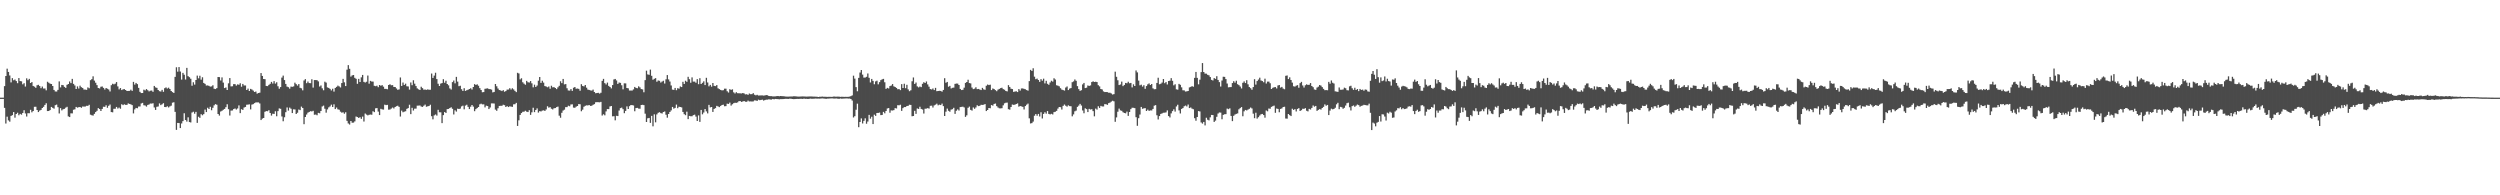 <?xml version="1.0" encoding="UTF-8"?>
<svg xmlns="http://www.w3.org/2000/svg" width="1920" height="150">
  <path d="M0 74.992h1v1.000H0zM1 74.993h1v1.000H1zM2 74.993h1v1.000H2zM3 66.151h1v16.710H3zM4 58.373h1v36.474H4zM5 52.725h1v36.890H5zM6 55.240h1v37.216H6zM7 57.968h1v35.459H7zM8 63.293h1v25.755H8zM9 60.026h1v28.418H9zM10 61.649h1v24.402H10zM11 61.066h1v29.305H11zM12 62.274h1v25.287H12zM13 63.875h1v22.701H13zM14 59.970h1v28.559H14zM15 62.278h1v25.184H15zM16 62.481h1v25.598H16zM17 64.742h1v22.065H17zM18 63.919h1v20.740H18zM19 66.463h1v20.656H19zM20 60.145h1v29.379H20zM21 61.604h1v25.308H21zM22 60.551h1v26.450H22zM23 63.745h1v20.563H23zM24 63.031h1v23.224H24zM25 65.987h1v19.286H25zM26 66.554h1v15.479H26zM27 67.443h1v14.518H27zM28 65.487h1v19.010H28zM29 65.132h1v20.912H29zM30 66.074h1v18.870H30zM31 67.752h1v16.694H31zM32 66.442h1v16.482H32zM33 67.982h1v14.023H33zM34 67.936h1v12.671H34zM35 69.387h1v9.916H35zM36 62.750h1v22.565H36zM37 63.547h1v21.711H37zM38 64.257h1v20.267H38zM39 64.498h1v17.639H39zM40 66.053h1v16.793H40zM41 69.068h1v14.377H41zM42 70.269h1v10.507H42zM43 70.318h1v10.014H43zM44 69.033h1v13.279H44zM45 62.511h1v24.617H45zM46 67.117h1v15.928H46zM47 65.230h1v19.577H47zM48 65.423h1v18.471H48zM49 66.737h1v16.878H49zM50 67.464h1v15.222H50zM51 65.139h1v16.877H51zM52 64.499h1v24.880H52zM53 62.545h1v27.345H53zM54 63.852h1v23.199H54zM55 60.568h1v26.534H55zM56 64.409h1v19.844H56zM57 65.615h1v18.340H57zM58 68.337h1v13.800H58zM59 66.338h1v16.373H59zM60 67.991h1v14.324H60zM61 65.781h1v16.400H61zM62 66.946h1v15.843H62zM63 67.532h1v14.305H63zM64 68.754h1v13.110H64zM65 68.817h1v12.980H65zM66 69.023h1v12.215H66zM67 67.111h1v14.176H67zM68 67.805h1v12.692H68zM69 61.613h1v26.457H69zM70 60.850h1v27.688H70zM71 58.635h1v30.166H71zM72 61.894h1v25.545H72zM73 63.527h1v22.520H73zM74 65.364h1v19.731H74zM75 67.565h1v15.496H75zM76 67.956h1v15.789H76zM77 66.594h1v18.636H77zM78 66.407h1v17.250H78zM79 67.480h1v14.505H79zM80 68.764h1v13.300H80zM81 67.568h1v13.299H81zM82 68.124h1v14.647H82zM83 68.709h1v12.552H83zM84 70.222h1v10.038H84zM85 65.458h1v20.597H85zM86 64.331h1v21.961H86zM87 64.758h1v18.817H87zM88 64.256h1v19.272H88zM89 63.016h1v19.091H89zM90 66.354h1v16.989H90zM91 68.650h1v14.013H91zM92 67.656h1v15.846H92zM93 69.155h1v10.913H93zM94 68.588h1v12.167H94zM95 68.468h1v11.655H95zM96 69.098h1v11.449H96zM97 69.866h1v10.680H97zM98 69.862h1v9.572H98zM99 69.774h1v10.040H99zM100 68.885h1v11.227H100zM101 69.770h1v10.969H101zM102 62.849h1v24.227H102zM103 64.990h1v19.029H103zM104 63.681h1v19.225H104zM105 64.623h1v18.547H105zM106 67.494h1v14.322H106zM107 70.522h1v11.222H107zM108 71.492h1v7.945H108zM109 71.441h1v7.575H109zM110 68.865h1v11.991H110zM111 69.426h1v11.631H111zM112 68.418h1v13.459H112zM113 69.296h1v11.270H113zM114 70.192h1v10.025H114zM115 69.645h1v9.856H115zM116 69.536h1v10.030H116zM117 70.506h1v8.785H117zM118 65.976h1v16.567H118zM119 67.133h1v17.314H119zM120 67.489h1v14.526H120zM121 69.135h1v12.633H121zM122 70.051h1v9.382H122zM123 70.319h1v10.432H123zM124 69.004h1v11.057H124zM125 70.478h1v8.796H125zM126 67.724h1v14.471H126zM127 67.132h1v15.130H127zM128 67.971h1v13.662H128zM129 67.338h1v15.195H129zM130 68.369h1v13.360H130zM131 69.879h1v11.264H131zM132 70.759h1v8.066H132zM133 71.356h1v7.177H133zM134 59.024h1v26.881H134zM135 51.660h1v48.058H135zM136 55.020h1v39.396H136zM137 51.482h1v43.009H137zM138 54.924h1v43.449H138zM139 61.156h1v33.676H139zM140 55.938h1v37.087H140zM141 57.410h1v29.562H141zM142 61.096h1v31.067H142zM143 52.105h1v41.260H143zM144 58.518h1v31.595H144zM145 59.286h1v34.475H145zM146 60.477h1v33.552H146zM147 65.846h1v20.578H147zM148 63.172h1v22.660H148zM149 64.983h1v22.389H149zM150 61.453h1v24.475H150zM151 58.053h1v36.331H151zM152 60.149h1v29.511H152zM153 58.179h1v32.320H153zM154 61.177h1v26.547H154zM155 59.326h1v29.209H155zM156 63.690h1v23.980H156zM157 64.393h1v19.764H157zM158 65.691h1v20.366H158zM159 65.568h1v17.152H159zM160 65.947h1v17.769H160zM161 66.507h1v15.493H161zM162 66.378h1v18.298H162zM163 65.483h1v17.325H163zM164 68.161h1v12.720H164zM165 68.403h1v11.569H165zM166 67.696h1v12.757H166zM167 59.133h1v28.403H167zM168 59.221h1v29.568H168zM169 61.794h1v23.889H169zM170 59.442h1v25.677H170zM171 63.447h1v20.847H171zM172 67.637h1v16.006H172zM173 67.156h1v15.187H173zM174 69.143h1v10.924H174zM175 64.022h1v19.851H175zM176 59.970h1v28.782H176zM177 66.341h1v18.597H177zM178 66.231h1v18.603H178zM179 64.637h1v19.127H179zM180 64.593h1v18.689H180zM181 65.732h1v18.388H181zM182 64.820h1v18.485H182zM183 65.059h1v15.903H183zM184 63.971h1v22.920H184zM185 66.623h1v17.227H185zM186 64.466h1v19.981H186zM187 65.622h1v16.953H187zM188 65.653h1v16.487H188zM189 69.115h1v11.333H189zM190 68.061h1v12.281H190zM191 69.881h1v10.263H191zM192 68.272h1v15.726H192zM193 68.786h1v11.553H193zM194 69.580h1v10.400H194zM195 70.649h1v8.572H195zM196 70.322h1v8.321H196zM197 71.919h1v6.725H197zM198 71.433h1v7.187H198zM199 71.194h1v8.276H199zM200 56.110h1v36.120H200zM201 58.316h1v32.787H201zM202 60.671h1v29.935H202zM203 60.815h1v25.032H203zM204 65.995h1v19.312H204zM205 66.174h1v19.286H205zM206 65.194h1v19.459H206zM207 64.363h1v22.439H207zM208 62.882h1v25.895H208zM209 64.173h1v23.195H209zM210 62.332h1v25.181H210zM211 64.200h1v21.228H211zM212 63.197h1v26.084H212zM213 66.236h1v19.132H213zM214 68.137h1v15.126H214zM215 66.843h1v16.703H215zM216 59.606h1v29.855H216zM217 58.069h1v35.056H217zM218 61.487h1v28.580H218zM219 64.464h1v21.714H219zM220 66.503h1v16.045H220zM221 66.966h1v17.971H221zM222 68.076h1v14.549H222zM223 66.487h1v17.014H223zM224 66.670h1v20.153H224zM225 66.363h1v17.608H225zM226 63.478h1v20.587H226zM227 64.649h1v22.902H227zM228 65.732h1v20.852H228zM229 64.566h1v19.572H229zM230 67.437h1v17.138H230zM231 67.862h1v14.000H231zM232 69.381h1v13.564H232zM233 61.794h1v33.583H233zM234 60.798h1v29.037H234zM235 63.899h1v24.040H235zM236 62.636h1v23.867H236zM237 63.814h1v22.156H237zM238 63.915h1v21.468H238zM239 60.901h1v24.693H239zM240 67.300h1v17.798H240zM241 61.466h1v26.662H241zM242 61.475h1v26.496H242zM243 61.574h1v26.941H243zM244 62.536h1v24.147H244zM245 66.467h1v20.507H245zM246 65.613h1v19.633H246zM247 67.834h1v13.956H247zM248 69.309h1v11.808H248zM249 62.740h1v20.788H249zM250 63.443h1v23.067H250zM251 67.147h1v16.885H251zM252 67.516h1v14.961H252zM253 68.257h1v13.479H253zM254 69.484h1v10.895H254zM255 68.125h1v14.072H255zM256 70.344h1v9.768H256zM257 67.528h1v16.241H257zM258 66.732h1v15.852H258zM259 65.739h1v18.241H259zM260 66.371h1v17.882H260zM261 67.185h1v18.556H261zM262 63.804h1v22.700H262zM263 60.554h1v25.718H263zM264 63.232h1v24.099H264zM265 66.124h1v20.105H265zM266 53.513h1v39.287H266zM267 50.045h1v44.800H267zM268 52.830h1v42.831H268zM269 58.819h1v34.129H269zM270 57.920h1v36.324H270zM271 57.575h1v36.601H271zM272 59.745h1v33.495H272zM273 60.496h1v28.993H273zM274 64.365h1v25.555H274zM275 60.548h1v30.050H275zM276 62.963h1v27.047H276zM277 59.384h1v31.883H277zM278 57.532h1v31.995H278zM279 62.892h1v30.430H279zM280 63.381h1v23.828H280zM281 62.755h1v25.263H281zM282 58.034h1v30.601H282zM283 64.243h1v23.904H283zM284 62.084h1v25.892H284zM285 62.607h1v25.518H285zM286 62.676h1v22.751H286zM287 65.882h1v20.235H287zM288 66.184h1v17.014H288zM289 65.798h1v17.186H289zM290 66.986h1v18.744H290zM291 65.265h1v23.124H291zM292 65.838h1v17.742H292zM293 65.379h1v18.630H293zM294 66.545h1v17.652H294zM295 68.227h1v12.163H295zM296 68.251h1v12.476H296zM297 68.579h1v11.951H297zM298 65.260h1v18.972H298zM299 64.722h1v19.392H299zM300 65.476h1v17.919H300zM301 65.403h1v17.177H301zM302 66.787h1v16.496H302zM303 66.812h1v15.362H303zM304 67.928h1v13.647H304zM305 68.948h1v12.269H305zM306 68.659h1v13.412H306zM307 59.510h1v29.994H307zM308 66.014h1v18.919H308zM309 63.376h1v22.851H309zM310 65.219h1v20.531H310zM311 64.266h1v21.184H311zM312 66.277h1v17.348H312zM313 66.385h1v16.597H313zM314 68.816h1v11.599H314zM315 63.339h1v24.293H315zM316 65.439h1v17.330H316zM317 61.655h1v23.254H317zM318 64.248h1v19.195H318zM319 66.104h1v17.324H319zM320 67.910h1v13.229H320zM321 68.620h1v12.458H321zM322 69.105h1v11.908H322zM323 66.603h1v15.233H323zM324 67.666h1v14.457H324zM325 68.851h1v12.333H325zM326 68.766h1v11.546H326zM327 69.037h1v12.924H327zM328 68.666h1v13.001H328zM329 68.927h1v12.461H329zM330 68.931h1v11.529H330zM331 56.485h1v32.767H331zM332 59.870h1v31.775H332zM333 58.073h1v30.566H333zM334 55.884h1v32.017H334zM335 60.747h1v28.034H335zM336 64.295h1v20.047H336zM337 66.030h1v20.204H337zM338 64.208h1v22.062H338zM339 63.788h1v30.786H339zM340 60.837h1v27.584H340zM341 63.554h1v22.535H341zM342 62.024h1v24.711H342zM343 64.501h1v19.325H343zM344 65.553h1v18.123H344zM345 67.889h1v15.080H345zM346 68.764h1v13.592H346zM347 63.065h1v20.502H347zM348 61.850h1v26.059H348zM349 64.014h1v20.715H349zM350 59.039h1v26.646H350zM351 62.662h1v20.805H351zM352 66.211h1v17.520H352zM353 65.837h1v17.587H353zM354 68.510h1v13.181H354zM355 69.829h1v11.344H355zM356 67.732h1v16.250H356zM357 69.847h1v11.255H357zM358 69.291h1v11.169H358zM359 68.921h1v13.165H359zM360 68.352h1v15.434H360zM361 67.777h1v14.174H361zM362 68.736h1v11.913H362zM363 66.810h1v15.066H363zM364 64.610h1v20.803H364zM365 65.213h1v18.616H365zM366 64.788h1v18.215H366zM367 65.846h1v16.331H367zM368 67.688h1v12.460H368zM369 69.124h1v10.499H369zM370 70.869h1v9.306H370zM371 70.713h1v9.410H371zM372 68.208h1v14.298H372zM373 67.973h1v13.166H373zM374 67.848h1v13.590H374zM375 68.422h1v15.328H375zM376 68.432h1v14.125H376zM377 68.798h1v10.590H377zM378 70.958h1v8.465H378zM379 70.580h1v8.928H379zM380 64.532h1v19.640H380zM381 66.227h1v18.845H381zM382 68.018h1v15.131H382zM383 69.147h1v12.189H383zM384 69.435h1v11.806H384zM385 69.931h1v11.314H385zM386 69.223h1v11.225H386zM387 70.427h1v10.374H387zM388 69.945h1v12.216H388zM389 68.833h1v12.670H389zM390 68.752h1v13.471H390zM391 67.745h1v13.898H391zM392 68.745h1v13.116H392zM393 67.792h1v14.295H393zM394 68.653h1v11.472H394zM395 69.763h1v10.240H395zM396 70.733h1v8.271H396zM397 55.903h1v40.793H397zM398 56.398h1v36.040H398zM399 60.985h1v27.303H399zM400 60.127h1v26.697H400zM401 63.178h1v22.675H401zM402 64.234h1v21.530H402zM403 65.062h1v20.005H403zM404 62.111h1v23.625H404zM405 63.177h1v22.890H405zM406 63.371h1v21.255H406zM407 62.272h1v25.947H407zM408 63.991h1v22.276H408zM409 67.077h1v15.652H409zM410 65.008h1v21.094H410zM411 66.744h1v17.735H411zM412 65.683h1v17.581H412zM413 61.932h1v24.543H413zM414 59.118h1v26.207H414zM415 63.653h1v21.942H415zM416 62.026h1v22.894H416zM417 63.423h1v21.302H417zM418 66.091h1v19.117H418zM419 66.459h1v17.590H419zM420 67.031h1v14.593H420zM421 66.408h1v16.275H421zM422 68.166h1v14.136H422zM423 65.819h1v17.690H423zM424 67.073h1v17.002H424zM425 66.899h1v16.227H425zM426 67.608h1v15.378H426zM427 68.461h1v13.827H427zM428 67.092h1v14.758H428zM429 65.882h1v22.953H429zM430 62.421h1v28.008H430zM431 63.848h1v22.797H431zM432 60.641h1v24.225H432zM433 64.812h1v19.401H433zM434 64.559h1v17.712H434zM435 67.775h1v14.526H435zM436 69.470h1v11.718H436zM437 69.557h1v12.054H437zM438 68.416h1v11.825H438zM439 69.790h1v10.339H439zM440 67.361h1v15.264H440zM441 66.815h1v15.998H441zM442 68.171h1v13.736H442zM443 68.006h1v13.393H443zM444 68.249h1v11.673H444zM445 69.659h1v10.428H445zM446 64.688h1v20.763H446zM447 66.016h1v18.212H447zM448 66.352h1v15.621H448zM449 65.279h1v15.995H449zM450 67.323h1v13.566H450zM451 68.833h1v12.177H451zM452 69.084h1v11.538H452zM453 69.426h1v11.939H453zM454 69.597h1v11.620H454zM455 68.834h1v11.628H455zM456 70.639h1v9.313H456zM457 71.635h1v6.923H457zM458 71.417h1v7.017H458zM459 71.262h1v7.240H459zM460 71.869h1v6.700H460zM461 71.237h1v7.009H461zM462 62.091h1v26.648H462zM463 60.549h1v27.208H463zM464 63.863h1v24.705H464zM465 64.888h1v20.673H465zM466 63.426h1v20.328H466zM467 65.947h1v17.882H467zM468 66.818h1v14.955H468zM469 67.868h1v13.517H469zM470 65.332h1v24.031H470zM471 61.025h1v28.206H471zM472 60.611h1v31.799H472zM473 61.809h1v27.130H473zM474 64.458h1v24.661H474zM475 63.362h1v21.548H475zM476 63.633h1v19.425H476zM477 65.509h1v17.144H477zM478 68.582h1v15.297H478zM479 64.016h1v22.933H479zM480 64.049h1v21.131H480zM481 67.576h1v14.147H481zM482 67.831h1v15.873H482zM483 69.508h1v12.036H483zM484 69.539h1v11.133H484zM485 69.505h1v11.223H485zM486 68.657h1v12.348H486zM487 66.741h1v18.707H487zM488 67.525h1v15.469H488zM489 67.806h1v15.033H489zM490 66.325h1v17.099H490zM491 67.099h1v16.399H491zM492 68.402h1v12.222H492zM493 68.647h1v11.850H493zM494 70.861h1v9.902H494zM495 61.538h1v25.756H495zM496 54.249h1v39.434H496zM497 57.131h1v33.765H497zM498 57.423h1v33.140H498zM499 53.456h1v40.887H499zM500 58.198h1v30.788H500zM501 61.220h1v35.789H501zM502 60.517h1v27.281H502zM503 60.001h1v33.944H503zM504 62.748h1v25.126H504zM505 61.799h1v24.809H505zM506 62.030h1v24.125H506zM507 63.363h1v23.520H507zM508 62.611h1v24.593H508zM509 61.994h1v24.019H509zM510 64.134h1v21.480H510zM511 60.948h1v27.175H511zM512 57.633h1v32.717H512zM513 60.962h1v26.611H513zM514 62.630h1v23.329H514zM515 65.638h1v19.172H515zM516 68.830h1v13.300H516zM517 69.025h1v14.426H517zM518 67.538h1v15.327H518zM519 69.295h1v11.037H519zM520 67.746h1v15.362H520zM521 68.111h1v13.840H521zM522 66.389h1v15.802H522zM523 66.855h1v15.634H523zM524 62.799h1v23.172H524zM525 64.480h1v23.207H525zM526 62.020h1v26.445H526zM527 62.831h1v22.924H527zM528 58.967h1v32.520H528zM529 60.845h1v28.190H529zM530 63.533h1v25.769H530zM531 59.454h1v29.848H531zM532 62.686h1v25.737H532zM533 62.678h1v25.400H533zM534 63.543h1v25.992H534zM535 60.795h1v32.137H535zM536 64.682h1v23.966H536zM537 60.048h1v33.522H537zM538 64.529h1v19.877H538zM539 63.573h1v24.255H539zM540 62.482h1v23.945H540zM541 65.332h1v18.439H541zM542 59.730h1v25.843H542zM543 63.340h1v23.744H543zM544 66.288h1v14.270H544zM545 65.165h1v17.318H545zM546 66.567h1v15.618H546zM547 63.755h1v22.216H547zM548 65.956h1v17.725H548zM549 66.175h1v16.894H549zM550 65.319h1v15.993H550zM551 67.838h1v13.927H551zM552 68.464h1v13.809H552zM553 69.075h1v12.267H553zM554 69.418h1v11.213H554zM555 69.283h1v11.103H555zM556 68.106h1v13.484H556zM557 68.119h1v13.404H557zM558 70.070h1v9.528H558zM559 71.053h1v8.753H559zM560 68.483h1v10.326H560zM561 69.007h1v12.072H561zM562 68.618h1v11.461H562zM563 70.888h1v8.357H563zM564 71.765h1v7.124H564zM565 70.832h1v8.149H565zM566 71.557h1v7.103H566zM567 71.627h1v6.079H567zM568 71.681h1v5.931H568zM569 71.768h1v6.509H569zM570 71.437h1v6.501H570zM571 71.767h1v5.803H571zM572 72.482h1v5.642H572zM573 72.330h1v5.872H573zM574 72.849h1v4.416H574zM575 71.857h1v6.073H575zM576 72.351h1v5.501H576zM577 72.284h1v5.678H577zM578 71.517h1v6.380H578zM579 72.762h1v4.362H579zM580 73.203h1v3.968H580zM581 72.821h1v4.709H581zM582 73.379h1v3.174H582zM583 73.327h1v3.611H583zM584 73.272h1v3.495H584zM585 73.241h1v3.292H585zM586 73.420h1v3.818H586zM587 73.259h1v3.599H587zM588 73.008h1v3.522H588zM589 73.188h1v3.332H589zM590 73.731h1v2.522H590zM591 73.850h1v2.569H591zM592 73.805h1v2.698H592zM593 74.021h1v1.985H593zM594 74.020h1v2.269H594zM595 73.981h1v2.000H595zM596 73.805h1v2.272H596zM597 73.717h1v2.407H597zM598 73.916h1v2.394H598zM599 73.737h1v2.408H599zM600 73.826h1v2.301H600zM601 73.894h1v2.213H601zM602 74.006h1v1.956H602zM603 74.146h1v1.723H603zM604 74.167h1v1.772H604zM605 74.203h1v1.770H605zM606 74.132h1v1.630H606zM607 74.093h1v1.730H607zM608 74.074h1v1.936H608zM609 73.954h1v2.166H609zM610 73.934h1v2.160H610zM611 74.017h1v1.943H611zM612 74.131h1v1.823H612zM613 74.210h1v1.788H613zM614 74.130h1v1.746H614zM615 74.098h1v1.803H615zM616 74.047h1v1.936H616zM617 74.090h1v1.638H617zM618 74.144h1v1.787H618zM619 74.175h1v1.689H619zM620 74.128h1v1.928H620zM621 74.070h1v1.826H621zM622 74.099h1v1.637H622zM623 74.083h1v1.792H623zM624 74.165h1v1.651H624zM625 74.176h1v1.578H625zM626 74.242h1v1.443H626zM627 74.317h1v1.472H627zM628 74.483h1v1.239H628zM629 74.317h1v1.468H629zM630 74.304h1v1.388H630zM631 74.158h1v1.436H631zM632 74.307h1v1.368H632zM633 74.303h1v1.483H633zM634 74.363h1v1.549H634zM635 74.377h1v1.360H635zM636 74.348h1v1.387H636zM637 74.342h1v1.278H637zM638 74.387h1v1.192H638zM639 74.357h1v1.227H639zM640 74.100h1v1.612H640zM641 74.233h1v1.425H641zM642 74.257h1v1.374H642zM643 74.189h1v1.653H643zM644 74.224h1v1.631H644zM645 74.403h1v1.242H645zM646 74.280h1v1.565H646zM647 74.361h1v1.371H647zM648 74.373h1v1.318H648zM649 74.328h1v1.306H649zM650 74.369h1v1.198H650zM651 74.353h1v1.398H651zM652 74.188h1v1.510H652zM653 73.837h1v2.198H653zM654 73.259h1v3.943H654zM655 58.107h1v32.108H655zM656 60.360h1v28.903H656zM657 66.897h1v17.385H657zM658 70.110h1v9.506H658zM659 59.785h1v37.903H659zM660 55.682h1v38.037H660zM661 53.737h1v37.200H661zM662 57.289h1v37.512H662zM663 59.585h1v33.220H663zM664 59.543h1v31.359H664zM665 59.008h1v36.022H665zM666 56.419h1v36.898H666zM667 59.727h1v28.501H667zM668 63.321h1v27.818H668zM669 60.625h1v29.002H669zM670 62.089h1v33.175H670zM671 64.734h1v23.306H671zM672 62.489h1v26.501H672zM673 61.963h1v24.796H673zM674 64.774h1v21.962H674zM675 63.087h1v23.328H675zM676 61.543h1v26.857H676zM677 60.902h1v27.352H677zM678 60.554h1v25.375H678zM679 63.184h1v23.868H679zM680 68.268h1v16.979H680zM681 67.505h1v15.780H681zM682 67.932h1v15.042H682zM683 66.074h1v20.529H683zM684 65.699h1v19.093H684zM685 64.588h1v20.324H685zM686 66.285h1v18.317H686zM687 66.801h1v16.257H687zM688 67.530h1v15.761H688zM689 68.571h1v12.210H689zM690 68.426h1v12.470H690zM691 69.201h1v11.260H691zM692 64.616h1v20.549H692zM693 67.570h1v15.489H693zM694 64.289h1v17.939H694zM695 67.720h1v14.483H695zM696 65.104h1v16.303H696zM697 68.680h1v12.576H697zM698 70.055h1v10.359H698zM699 69.349h1v11.257H699zM700 62.394h1v26.878H700zM701 59.513h1v29.593H701zM702 64.452h1v20.624H702zM703 63.401h1v24.038H703zM704 66.345h1v16.953H704zM705 67.144h1v16.533H705zM706 66.472h1v15.520H706zM707 66.900h1v16.784H707zM708 64.380h1v19.751H708zM709 63.124h1v24.092H709zM710 63.758h1v19.738H710zM711 62.572h1v20.821H711zM712 64.806h1v18.233H712zM713 66.541h1v16.858H713zM714 68.379h1v12.852H714zM715 68.688h1v12.443H715zM716 67.940h1v14.661H716zM717 69.165h1v11.791H717zM718 67.461h1v12.908H718zM719 70.033h1v9.592H719zM720 69.895h1v10.986H720zM721 69.719h1v10.673H721zM722 69.830h1v10.877H722zM723 70.388h1v9.155H723zM724 69.064h1v12.440H724zM725 60.053h1v29.045H725zM726 63.537h1v22.203H726zM727 62.936h1v20.459H727zM728 66.596h1v18.496H728zM729 65.929h1v19.893H729zM730 67.963h1v16.229H730zM731 67.454h1v16.428H731zM732 67.270h1v15.530H732zM733 64.393h1v23.056H733zM734 64.132h1v20.903H734zM735 64.208h1v19.831H735zM736 65.289h1v19.607H736zM737 68.293h1v13.957H737zM738 69.185h1v12.902H738zM739 68.985h1v12.941H739zM740 67.331h1v15.210H740zM741 63.718h1v26.012H741zM742 62.962h1v25.615H742zM743 61.233h1v21.561H743zM744 63.791h1v18.090H744zM745 64.055h1v20.346H745zM746 67.231h1v17.700H746zM747 68.455h1v14.090H747zM748 68.098h1v15.474H748zM749 67.032h1v15.478H749zM750 68.444h1v12.405H750zM751 68.322h1v13.213H751zM752 68.772h1v12.476H752zM753 69.177h1v11.308H753zM754 67.503h1v13.071H754zM755 68.615h1v11.833H755zM756 68.965h1v10.958H756zM757 65.858h1v19.427H757zM758 64.933h1v19.548H758zM759 65.354h1v17.565H759zM760 65.011h1v18.120H760zM761 69.147h1v11.523H761zM762 67.930h1v13.217H762zM763 68.410h1v11.421H763zM764 69.242h1v10.269H764zM765 70.027h1v11.461H765zM766 68.836h1v13.744H766zM767 68.228h1v14.949H767zM768 67.708h1v15.567H768zM769 67.381h1v15.700H769zM770 68.439h1v12.454H770zM771 68.930h1v10.407H771zM772 69.875h1v9.006H772zM773 70.169h1v8.651H773zM774 65.397h1v18.468H774zM775 66.742h1v17.459H775zM776 68.135h1v14.035H776zM777 68.379h1v11.885H777zM778 70.565h1v9.950H778zM779 70.311h1v10.064H779zM780 70.081h1v9.767H780zM781 70.696h1v8.734H781zM782 68.425h1v13.519H782zM783 69.598h1v11.792H783zM784 67.925h1v13.771H784zM785 67.872h1v14.177H785zM786 68.253h1v15.833H786zM787 68.552h1v12.902H787zM788 69.178h1v11.204H788zM789 69.642h1v9.912H789zM790 62.319h1v28.578H790zM791 53.654h1v41.188H791zM792 54.498h1v40.090H792zM793 52.408h1v40.957H793zM794 58.878h1v29.985H794zM795 60.822h1v26.799H795zM796 60.362h1v28.540H796zM797 61.443h1v26.057H797zM798 62.856h1v26.598H798zM799 60.773h1v25.463H799zM800 61.965h1v29.002H800zM801 60.423h1v27.056H801zM802 64.072h1v22.149H802zM803 62.065h1v25.249H803zM804 64.374h1v20.924H804zM805 65.140h1v22.370H805zM806 63.312h1v24.550H806zM807 62.016h1v25.405H807zM808 62.667h1v25.231H808zM809 60.133h1v25.983H809zM810 61.106h1v24.705H810zM811 65.502h1v19.665H811zM812 65.809h1v17.607H812zM813 66.318h1v15.836H813zM814 67.717h1v14.610H814zM815 68.825h1v15.297H815zM816 69.190h1v12.134H816zM817 69.580h1v10.728H817zM818 67.216h1v13.964H818zM819 66.409h1v15.496H819zM820 69.147h1v11.749H820zM821 68.041h1v13.483H821zM822 67.645h1v13.970H822zM823 63.104h1v26.256H823zM824 62.526h1v25.319H824zM825 61.018h1v24.478H825zM826 62.048h1v22.884H826zM827 66.164h1v15.910H827zM828 68.457h1v12.629H828zM829 69.794h1v9.991H829zM830 69.269h1v11.793H830zM831 64.805h1v20.031H831zM832 63.695h1v23.303H832zM833 67.613h1v15.562H833zM834 67.329h1v16.488H834zM835 65.612h1v20.460H835zM836 66.004h1v17.626H836zM837 65.606h1v18.505H837zM838 63.042h1v20.809H838zM839 62.466h1v22.870H839zM840 63.001h1v26.330H840zM841 62.791h1v20.614H841zM842 63.051h1v21.147H842zM843 65.446h1v16.176H843zM844 66.339h1v16.565H844zM845 68.334h1v12.981H845zM846 68.702h1v13.061H846zM847 70.207h1v11.554H847zM848 70.693h1v9.276H848zM849 70.653h1v9.420H849zM850 70.774h1v9.778H850zM851 71.198h1v8.004H851zM852 71.217h1v7.560H852zM853 71.794h1v6.218H853zM854 72.601h1v4.748H854zM855 72.318h1v5.500H855zM856 55.065h1v38.477H856zM857 58.998h1v31.140H857zM858 61.662h1v24.146H858zM859 65.340h1v18.050H859zM860 64.855h1v19.945H860zM861 62.681h1v22.424H861zM862 66.136h1v20.066H862zM863 65.254h1v21.514H863zM864 63.674h1v23.379H864zM865 63.957h1v21.745H865zM866 62.773h1v26.206H866zM867 63.950h1v22.064H867zM868 63.708h1v20.126H868zM869 67.102h1v15.662H869zM870 64.760h1v18.011H870zM871 66.052h1v16.994H871zM872 54.120h1v35.871H872zM873 55.608h1v40.984H873zM874 61.917h1v28.843H874zM875 65.556h1v22.423H875zM876 65.042h1v17.058H876zM877 66.497h1v17.086H877zM878 65.424h1v17.757H878zM879 68.177h1v14.883H879zM880 66.096h1v19.143H880zM881 64.782h1v19.439H881zM882 64.072h1v21.051H882zM883 65.259h1v19.538H883zM884 64.507h1v20.326H884zM885 67.829h1v15.844H885zM886 68.535h1v12.628H886zM887 68.457h1v12.291H887zM888 63.697h1v24.805H888zM889 59.686h1v32.087H889zM890 64.708h1v24.418H890zM891 64.327h1v23.160H891zM892 63.369h1v23.716H892zM893 60.679h1v25.916H893zM894 63.899h1v22.644H894zM895 63.012h1v23.299H895zM896 64.883h1v19.881H896zM897 62.233h1v26.916H897zM898 61.934h1v28.266H898zM899 60.004h1v27.071H899zM900 62.065h1v23.283H900zM901 65.539h1v18.424H901zM902 64.728h1v21.006H902zM903 68.618h1v13.127H903zM904 68.871h1v11.577H904zM905 64.388h1v20.406H905zM906 65.148h1v22.017H906zM907 67.063h1v16.610H907zM908 69.311h1v13.661H908zM909 69.411h1v12.209H909zM910 70.305h1v10.761H910zM911 70.140h1v11.639H911zM912 69.896h1v10.379H912zM913 67.132h1v15.854H913zM914 66.734h1v15.814H914zM915 66.160h1v17.293H915zM916 66.622h1v17.315H916zM917 59.797h1v30.993H917zM918 55.263h1v37.448H918zM919 59.827h1v30.017H919zM920 64.782h1v20.518H920zM921 61.164h1v24.453H921zM922 55.385h1v38.677H922zM923 48.460h1v46.475H923zM924 55.287h1v38.361H924zM925 56.538h1v39.773H925zM926 56.584h1v33.812H926zM927 57.471h1v34.504H927zM928 57.832h1v34.626H928zM929 59.193h1v30.930H929zM930 61.357h1v26.908H930zM931 61.803h1v26.580H931zM932 59.980h1v33.661H932zM933 60.556h1v32.061H933zM934 58.532h1v31.175H934zM935 61.371h1v25.819H935zM936 63.077h1v23.313H936zM937 66.439h1v20.058H937zM938 61.823h1v29.767H938zM939 58.915h1v29.300H939zM940 59.045h1v28.721H940zM941 60.716h1v26.934H941zM942 64.138h1v19.253H942zM943 67.061h1v16.812H943zM944 66.931h1v16.284H944zM945 66.847h1v22.213H945zM946 63.772h1v29.274H946zM947 62.364h1v26.558H947zM948 63.473h1v24.509H948zM949 62.028h1v25.406H949zM950 64.654h1v22.413H950zM951 65.388h1v18.592H951zM952 66.462h1v16.563H952zM953 67.961h1v14.259H953zM954 63.588h1v25.706H954zM955 62.526h1v22.977H955zM956 63.775h1v20.657H956zM957 61.617h1v23.203H957zM958 64.757h1v19.408H958zM959 66.847h1v16.722H959zM960 67.729h1v14.869H960zM961 68.902h1v14.390H961zM962 66.858h1v20.443H962zM963 60.849h1v29.941H963zM964 64.993h1v21.601H964zM965 62.242h1v28.832H965zM966 61.073h1v28.932H966zM967 59.628h1v29.123H967zM968 61.801h1v25.942H968zM969 62.275h1v25.246H969zM970 63.197h1v25.160H970zM971 60.433h1v29.921H971zM972 64.151h1v20.673H972zM973 62.651h1v22.869H973zM974 62.680h1v20.662H974zM975 63.938h1v19.548H975zM976 68.372h1v13.699H976zM977 67.407h1v14.146H977zM978 67.019h1v14.105H978zM979 66.877h1v19.772H979zM980 67.943h1v15.431H980zM981 65.649h1v17.987H981zM982 65.274h1v20.968H982zM983 67.297h1v16.356H983zM984 66.716h1v16.534H984zM985 68.043h1v14.147H985zM986 68.576h1v13.400H986zM987 58.205h1v32.830H987zM988 57.962h1v33.174H988zM989 60.741h1v26.808H989zM990 59.394h1v29.023H990zM991 61.440h1v27.675H991zM992 63.439h1v20.087H992zM993 66.264h1v18.153H993zM994 66.513h1v17.280H994zM995 65.795h1v19.801H995zM996 65.405h1v18.243H996zM997 67.369h1v15.683H997zM998 63.830h1v21.403H998zM999 62.888h1v21.749H999zM1000 65.658h1v17.866H1000zM1001 67.236h1v16.394H1001zM1002 65.474h1v17.585H1002zM1003 64.769h1v20.274H1003zM1004 65.236h1v20.305H1004zM1005 65.065h1v18.535H1005zM1006 63.814h1v20.333H1006zM1007 66.069h1v16.844H1007zM1008 66.944h1v14.040H1008zM1009 68.730h1v13.175H1009zM1010 68.993h1v12.352H1010zM1011 67.243h1v17.902H1011zM1012 66.553h1v17.812H1012zM1013 65.290h1v18.505H1013zM1014 65.732h1v18.441H1014zM1015 66.894h1v16.067H1015zM1016 68.235h1v13.843H1016zM1017 69.266h1v10.895H1017zM1018 69.183h1v12.001H1018zM1019 69.300h1v11.312H1019zM1020 62.862h1v25.523H1020zM1021 64.262h1v20.659H1021zM1022 61.775h1v21.669H1022zM1023 63.541h1v20.433H1023zM1024 64.137h1v19.504H1024zM1025 70.152h1v12.572H1025zM1026 70.342h1v9.798H1026zM1027 70.579h1v8.361H1027zM1028 67.189h1v16.664H1028zM1029 68.899h1v13.152H1029zM1030 68.892h1v13.513H1030zM1031 68.727h1v14.851H1031zM1032 67.321h1v15.450H1032zM1033 67.792h1v13.254H1033zM1034 69.274h1v9.996H1034zM1035 69.415h1v9.424H1035zM1036 66.327h1v16.062H1036zM1037 65.841h1v18.990H1037zM1038 67.772h1v13.719H1038zM1039 69.021h1v11.977H1039zM1040 67.380h1v14.629H1040zM1041 69.098h1v12.051H1041zM1042 68.374h1v11.894H1042zM1043 70.013h1v10.714H1043zM1044 68.292h1v13.662H1044zM1045 69.071h1v12.252H1045zM1046 68.822h1v12.204H1046zM1047 69.700h1v10.782H1047zM1048 68.712h1v11.980H1048zM1049 68.904h1v12.010H1049zM1050 70.177h1v10.769H1050zM1051 70.454h1v9.168H1051zM1052 62.033h1v24.615H1052zM1053 56.754h1v43.152H1053zM1054 54.526h1v39.631H1054zM1055 57.372h1v37.505H1055zM1056 60.613h1v36.424H1056zM1057 53.145h1v41.116H1057zM1058 59.298h1v34.277H1058zM1059 63.497h1v25.626H1059zM1060 59.446h1v33.893H1060zM1061 62.325h1v25.452H1061zM1062 61.788h1v26.099H1062zM1063 58.718h1v30.796H1063zM1064 62.583h1v29.968H1064zM1065 60.461h1v26.055H1065zM1066 62.246h1v24.918H1066zM1067 62.629h1v23.171H1067zM1068 65.729h1v20.806H1068zM1069 61.042h1v29.447H1069zM1070 61.253h1v28.936H1070zM1071 60.183h1v25.447H1071zM1072 63.726h1v20.999H1072zM1073 65.810h1v17.284H1073zM1074 67.216h1v16.020H1074zM1075 68.904h1v13.446H1075zM1076 66.514h1v17.380H1076zM1077 65.870h1v17.107H1077zM1078 66.198h1v17.627H1078zM1079 66.475h1v17.127H1079zM1080 67.073h1v16.167H1080zM1081 68.250h1v13.599H1081zM1082 68.433h1v13.198H1082zM1083 68.009h1v13.907H1083zM1084 68.086h1v12.614H1084zM1085 62.703h1v22.619H1085zM1086 61.130h1v26.540H1086zM1087 62.875h1v22.312H1087zM1088 62.198h1v22.067H1088zM1089 64.702h1v21.149H1089zM1090 66.071h1v19.301H1090zM1091 69.697h1v11.236H1091zM1092 69.731h1v11.030H1092zM1093 67.284h1v14.448H1093zM1094 60.891h1v27.953H1094zM1095 65.082h1v20.752H1095zM1096 66.305h1v17.542H1096zM1097 65.743h1v18.590H1097zM1098 65.222h1v18.471H1098zM1099 67.537h1v14.621H1099zM1100 68.091h1v14.616H1100zM1101 67.327h1v12.877H1101zM1102 60.898h1v29.298H1102zM1103 64.175h1v20.733H1103zM1104 61.447h1v25.124H1104zM1105 63.087h1v21.811H1105zM1106 63.614h1v21.296H1106zM1107 68.730h1v15.144H1107zM1108 69.181h1v14.786H1108zM1109 69.466h1v11.941H1109zM1110 66.744h1v15.151H1110zM1111 67.778h1v15.367H1111zM1112 68.456h1v15.411H1112zM1113 68.505h1v13.355H1113zM1114 69.090h1v12.638H1114zM1115 69.826h1v10.277H1115zM1116 69.174h1v12.196H1116zM1117 69.800h1v8.770H1117zM1118 54.078h1v42.227H1118zM1119 59.490h1v33.947H1119zM1120 61.109h1v29.283H1120zM1121 62.061h1v24.616H1121zM1122 67.782h1v14.675H1122zM1123 66.285h1v19.817H1123zM1124 62.863h1v19.900H1124zM1125 66.220h1v18.570H1125zM1126 61.303h1v28.407H1126zM1127 58.291h1v31.625H1127zM1128 59.436h1v33.411H1128zM1129 60.072h1v28.307H1129zM1130 63.740h1v25.536H1130zM1131 63.724h1v21.168H1131zM1132 67.191h1v18.218H1132zM1133 64.974h1v18.190H1133zM1134 65.672h1v19.819H1134zM1135 59.971h1v28.275H1135zM1136 63.869h1v21.844H1136zM1137 66.900h1v18.452H1137zM1138 65.418h1v18.573H1138zM1139 65.822h1v19.654H1139zM1140 67.234h1v16.244H1140zM1141 67.572h1v14.897H1141zM1142 65.242h1v22.645H1142zM1143 63.965h1v20.022H1143zM1144 64.836h1v20.490H1144zM1145 63.877h1v23.241H1145zM1146 64.852h1v22.822H1146zM1147 65.663h1v18.662H1147zM1148 67.233h1v14.693H1148zM1149 67.098h1v15.556H1149zM1150 68.169h1v13.146H1150zM1151 60.136h1v29.887H1151zM1152 65.547h1v22.088H1152zM1153 64.027h1v23.054H1153zM1154 63.471h1v23.293H1154zM1155 64.392h1v19.348H1155zM1156 63.730h1v20.771H1156zM1157 66.062h1v18.071H1157zM1158 66.138h1v17.599H1158zM1159 65.007h1v20.312H1159zM1160 62.834h1v22.065H1160zM1161 65.176h1v17.907H1161zM1162 65.188h1v18.475H1162zM1163 66.611h1v16.430H1163zM1164 63.074h1v20.944H1164zM1165 65.980h1v16.910H1165zM1166 67.411h1v15.293H1166zM1167 64.482h1v24.033H1167zM1168 63.195h1v25.594H1168zM1169 64.553h1v20.980H1169zM1170 68.341h1v16.299H1170zM1171 67.989h1v15.283H1171zM1172 68.955h1v14.243H1172zM1173 68.649h1v11.690H1173zM1174 69.433h1v11.906H1174zM1175 67.561h1v15.659H1175zM1176 67.931h1v15.232H1176zM1177 68.160h1v14.692H1177zM1178 68.255h1v14.141H1178zM1179 67.516h1v20.460H1179zM1180 62.560h1v24.268H1180zM1181 62.029h1v25.193H1181zM1182 63.067h1v24.654H1182zM1183 67.786h1v14.695H1183zM1184 62.145h1v31.082H1184zM1185 60.306h1v29.644H1185zM1186 63.768h1v24.104H1186zM1187 65.067h1v19.070H1187zM1188 59.800h1v26.768H1188zM1189 65.212h1v21.267H1189zM1190 63.017h1v23.947H1190zM1191 63.662h1v22.695H1191zM1192 64.895h1v18.942H1192zM1193 64.092h1v20.420H1193zM1194 65.784h1v19.668H1194zM1195 64.049h1v20.783H1195zM1196 62.189h1v26.715H1196zM1197 65.756h1v19.357H1197zM1198 67.413h1v14.067H1198zM1199 66.977h1v14.746H1199zM1200 65.463h1v18.430H1200zM1201 63.315h1v23.419H1201zM1202 64.886h1v17.978H1202zM1203 65.516h1v17.990H1203zM1204 66.583h1v18.010H1204zM1205 67.915h1v16.239H1205zM1206 68.458h1v12.903H1206zM1207 69.332h1v10.665H1207zM1208 67.782h1v16.425H1208zM1209 67.792h1v14.033H1209zM1210 68.601h1v12.149H1210zM1211 70.121h1v9.434H1211zM1212 70.336h1v9.576H1212zM1213 70.527h1v8.937H1213zM1214 69.322h1v10.781H1214zM1215 70.290h1v9.067H1215zM1216 67.868h1v14.998H1216zM1217 65.500h1v21.657H1217zM1218 64.160h1v20.611H1218zM1219 64.046h1v20.609H1219zM1220 67.022h1v18.041H1220zM1221 67.836h1v15.142H1221zM1222 67.657h1v15.257H1222zM1223 68.732h1v13.665H1223zM1224 66.295h1v15.128H1224zM1225 68.735h1v14.627H1225zM1226 66.482h1v17.972H1226zM1227 66.980h1v16.936H1227zM1228 66.822h1v15.047H1228zM1229 66.983h1v15.814H1229zM1230 68.240h1v12.606H1230zM1231 68.843h1v12.163H1231zM1232 70.084h1v10.013H1232zM1233 66.778h1v19.690H1233zM1234 67.014h1v15.778H1234zM1235 64.553h1v17.726H1235zM1236 65.465h1v17.132H1236zM1237 67.027h1v14.109H1237zM1238 67.916h1v13.521H1238zM1239 69.011h1v10.580H1239zM1240 70.882h1v9.842H1240zM1241 69.108h1v12.415H1241zM1242 67.792h1v12.511H1242zM1243 67.924h1v12.011H1243zM1244 68.231h1v11.321H1244zM1245 70.499h1v9.447H1245zM1246 70.684h1v9.603H1246zM1247 70.217h1v10.059H1247zM1248 70.021h1v9.941H1248zM1249 62.404h1v23.960H1249zM1250 62.226h1v32.928H1250zM1251 63.361h1v22.443H1251zM1252 61.236h1v24.010H1252zM1253 64.214h1v21.661H1253zM1254 64.374h1v19.072H1254zM1255 65.488h1v18.978H1255zM1256 66.060h1v17.148H1256zM1257 65.984h1v17.770H1257zM1258 66.714h1v17.551H1258zM1259 67.333h1v17.182H1259zM1260 66.792h1v16.144H1260zM1261 66.535h1v14.637H1261zM1262 67.563h1v13.884H1262zM1263 68.789h1v12.555H1263zM1264 68.859h1v11.488H1264zM1265 67.250h1v15.807H1265zM1266 65.788h1v19.713H1266zM1267 64.380h1v20.209H1267zM1268 65.439h1v16.852H1268zM1269 66.306h1v17.082H1269zM1270 68.067h1v13.524H1270zM1271 69.028h1v12.564H1271zM1272 69.541h1v13.263H1272zM1273 68.271h1v12.342H1273zM1274 68.078h1v14.521H1274zM1275 65.195h1v16.956H1275zM1276 67.787h1v13.685H1276zM1277 69.288h1v11.714H1277zM1278 69.580h1v11.078H1278zM1279 70.030h1v10.413H1279zM1280 70.096h1v11.056H1280zM1281 70.337h1v9.858H1281zM1282 61.324h1v25.322H1282zM1283 60.742h1v27.032H1283zM1284 61.553h1v24.659H1284zM1285 60.622h1v25.883H1285zM1286 65.003h1v19.689H1286zM1287 64.600h1v19.707H1287zM1288 67.783h1v15.957H1288zM1289 65.635h1v19.626H1289zM1290 67.569h1v15.362H1290zM1291 66.989h1v17.330H1291zM1292 66.435h1v18.437H1292zM1293 65.362h1v17.753H1293zM1294 66.931h1v15.704H1294zM1295 66.892h1v16.100H1295zM1296 65.515h1v17.614H1296zM1297 69.118h1v11.702H1297zM1298 67.224h1v17.375H1298zM1299 67.624h1v17.523H1299zM1300 65.642h1v16.135H1300zM1301 65.780h1v16.637H1301zM1302 65.968h1v16.945H1302zM1303 68.354h1v12.792H1303zM1304 68.238h1v13.034H1304zM1305 68.448h1v12.919H1305zM1306 68.411h1v12.428H1306zM1307 66.787h1v18.195H1307zM1308 64.750h1v18.271H1308zM1309 67.271h1v17.002H1309zM1310 67.249h1v15.874H1310zM1311 66.142h1v14.821H1311zM1312 69.716h1v10.115H1312zM1313 69.247h1v11.617H1313zM1314 70.133h1v9.447H1314zM1315 63.128h1v27.718H1315zM1316 64.767h1v22.362H1316zM1317 62.769h1v22.002H1317zM1318 64.996h1v18.617H1318zM1319 66.475h1v17.217H1319zM1320 67.387h1v15.196H1320zM1321 68.638h1v13.951H1321zM1322 68.745h1v14.175H1322zM1323 66.144h1v17.184H1323zM1324 65.859h1v18.256H1324zM1325 65.714h1v17.615H1325zM1326 65.859h1v17.260H1326zM1327 67.130h1v15.893H1327zM1328 67.357h1v13.318H1328zM1329 67.952h1v13.086H1329zM1330 69.881h1v11.322H1330zM1331 64.181h1v23.658H1331zM1332 63.701h1v23.561H1332zM1333 63.740h1v20.386H1333zM1334 62.894h1v20.463H1334zM1335 66.706h1v16.875H1335zM1336 69.334h1v12.125H1336zM1337 68.832h1v10.408H1337zM1338 70.067h1v10.704H1338zM1339 69.718h1v9.519H1339zM1340 69.713h1v9.652H1340zM1341 69.677h1v9.935H1341zM1342 70.531h1v10.210H1342zM1343 70.544h1v9.665H1343zM1344 69.873h1v11.495H1344zM1345 69.700h1v11.125H1345zM1346 68.918h1v11.054H1346zM1347 65.639h1v16.885H1347zM1348 65.774h1v19.218H1348zM1349 67.554h1v13.783H1349zM1350 66.664h1v14.886H1350zM1351 68.474h1v11.723H1351zM1352 68.454h1v12.666H1352zM1353 69.080h1v12.303H1353zM1354 70.291h1v9.088H1354zM1355 69.956h1v9.473H1355zM1356 67.734h1v13.805H1356zM1357 68.604h1v13.157H1357zM1358 67.525h1v14.549H1358zM1359 69.221h1v13.257H1359zM1360 69.096h1v13.388H1360zM1361 68.100h1v13.791H1361zM1362 68.425h1v12.206H1362zM1363 68.797h1v11.658H1363zM1364 64.729h1v20.271H1364zM1365 64.743h1v21.263H1365zM1366 67.295h1v15.362H1366zM1367 68.736h1v12.793H1367zM1368 69.036h1v12.670H1368zM1369 69.593h1v11.810H1369zM1370 70.411h1v10.081H1370zM1371 70.269h1v9.509H1371zM1372 67.319h1v13.724H1372zM1373 69.555h1v11.994H1373zM1374 69.208h1v12.590H1374zM1375 69.340h1v11.348H1375zM1376 70.558h1v9.168H1376zM1377 70.726h1v9.349H1377zM1378 71.303h1v7.217H1378zM1379 71.828h1v6.059H1379zM1380 60.399h1v31.532H1380zM1381 60.667h1v34.657H1381zM1382 61.719h1v33.950H1382zM1383 62.827h1v24.786H1383zM1384 63.169h1v20.612H1384zM1385 67.131h1v15.349H1385zM1386 66.537h1v16.804H1386zM1387 66.827h1v18.019H1387zM1388 67.276h1v16.787H1388zM1389 65.403h1v20.029H1389zM1390 62.475h1v21.172H1390zM1391 63.647h1v20.714H1391zM1392 65.557h1v20.616H1392zM1393 63.611h1v19.526H1393zM1394 66.936h1v16.234H1394zM1395 68.227h1v15.185H1395zM1396 67.734h1v13.964H1396zM1397 66.131h1v21.851H1397zM1398 65.525h1v18.923H1398zM1399 65.976h1v17.266H1399zM1400 66.620h1v17.969H1400zM1401 66.392h1v14.825H1401zM1402 68.024h1v15.556H1402zM1403 68.358h1v12.372H1403zM1404 68.018h1v13.883H1404zM1405 62.035h1v26.190H1405zM1406 63.965h1v23.170H1406zM1407 64.375h1v21.649H1407zM1408 64.177h1v19.660H1408zM1409 67.270h1v16.367H1409zM1410 69.133h1v10.951H1410zM1411 67.745h1v12.683H1411zM1412 70.373h1v8.758H1412zM1413 65.928h1v18.383H1413zM1414 66.039h1v20.170H1414zM1415 66.886h1v16.828H1415zM1416 67.899h1v13.913H1416zM1417 68.556h1v12.118H1417zM1418 68.848h1v11.960H1418zM1419 68.560h1v12.977H1419zM1420 69.553h1v11.074H1420zM1421 66.895h1v18.069H1421zM1422 67.952h1v15.071H1422zM1423 67.155h1v15.910H1423zM1424 67.263h1v16.541H1424zM1425 67.217h1v17.126H1425zM1426 67.271h1v14.514H1426zM1427 67.933h1v13.373H1427zM1428 67.989h1v12.802H1428zM1429 69.162h1v14.181H1429zM1430 67.987h1v13.650H1430zM1431 67.874h1v13.969H1431zM1432 67.973h1v13.984H1432zM1433 68.049h1v12.817H1433zM1434 68.869h1v12.218H1434zM1435 67.069h1v14.285H1435zM1436 68.625h1v11.471H1436zM1437 67.696h1v13.256H1437zM1438 68.413h1v13.880H1438zM1439 68.588h1v12.753H1439zM1440 69.135h1v11.546H1440zM1441 68.903h1v12.106H1441zM1442 67.624h1v13.780H1442zM1443 69.483h1v10.907H1443zM1444 69.755h1v9.937H1444zM1445 70.487h1v8.873H1445zM1446 60.861h1v33.682H1446zM1447 61.910h1v30.242H1447zM1448 62.272h1v23.839H1448zM1449 62.741h1v24.144H1449zM1450 64.813h1v20.050H1450zM1451 65.449h1v19.151H1451zM1452 65.648h1v20.618H1452zM1453 67.910h1v15.963H1453zM1454 64.626h1v19.496H1454zM1455 63.402h1v21.990H1455zM1456 66.218h1v18.306H1456zM1457 67.145h1v16.681H1457zM1458 67.656h1v15.326H1458zM1459 67.955h1v14.791H1459zM1460 70.518h1v9.858H1460zM1461 69.843h1v11.732H1461zM1462 65.187h1v20.312H1462zM1463 63.371h1v23.328H1463zM1464 65.778h1v16.887H1464zM1465 63.588h1v19.154H1465zM1466 67.454h1v14.861H1466zM1467 68.905h1v13.037H1467zM1468 69.552h1v11.004H1468zM1469 69.857h1v9.561H1469zM1470 67.334h1v16.799H1470zM1471 67.509h1v14.790H1471zM1472 68.805h1v12.330H1472zM1473 67.985h1v13.570H1473zM1474 68.820h1v12.788H1474zM1475 69.229h1v11.402H1475zM1476 69.267h1v11.157H1476zM1477 69.673h1v9.745H1477zM1478 70.746h1v8.767H1478zM1479 65.962h1v16.990H1479zM1480 68.331h1v12.826H1480zM1481 65.727h1v16.451H1481zM1482 67.421h1v14.102H1482zM1483 67.901h1v12.952H1483zM1484 68.021h1v12.702H1484zM1485 70.294h1v9.635H1485zM1486 69.189h1v11.284H1486zM1487 69.722h1v11.024H1487zM1488 70.191h1v9.530H1488zM1489 69.468h1v10.709H1489zM1490 69.767h1v11.167H1490zM1491 69.963h1v9.150H1491zM1492 71.147h1v7.263H1492zM1493 70.657h1v8.026H1493zM1494 70.115h1v8.554H1494zM1495 68.416h1v13.834H1495zM1496 68.379h1v14.235H1496zM1497 68.348h1v11.324H1497zM1498 67.852h1v11.879H1498zM1499 69.868h1v9.405H1499zM1500 70.849h1v7.963H1500zM1501 71.058h1v7.891H1501zM1502 71.066h1v7.928H1502zM1503 69.120h1v12.852H1503zM1504 66.848h1v15.323H1504zM1505 67.819h1v14.537H1505zM1506 67.705h1v14.231H1506zM1507 69.184h1v12.555H1507zM1508 70.531h1v9.138H1508zM1509 71.429h1v6.743H1509zM1510 71.477h1v6.441H1510zM1511 61.910h1v23.691H1511zM1512 64.106h1v24.021H1512zM1513 62.466h1v23.687H1513zM1514 61.580h1v22.522H1514zM1515 61.814h1v24.052H1515zM1516 64.301h1v20.918H1516zM1517 65.253h1v21.116H1517zM1518 67.973h1v16.063H1518zM1519 69.041h1v10.481H1519zM1520 68.797h1v13.863H1520zM1521 68.630h1v11.948H1521zM1522 69.278h1v12.205H1522zM1523 68.328h1v13.142H1523zM1524 69.040h1v11.832H1524zM1525 68.297h1v14.647H1525zM1526 69.247h1v11.162H1526zM1527 68.843h1v11.705H1527zM1528 64.732h1v23.646H1528zM1529 64.735h1v20.828H1529zM1530 62.780h1v19.904H1530zM1531 65.134h1v17.331H1531zM1532 64.872h1v17.731H1532zM1533 67.730h1v14.733H1533zM1534 68.800h1v11.818H1534zM1535 68.981h1v13.030H1535zM1536 68.866h1v11.109H1536zM1537 69.963h1v10.240H1537zM1538 68.792h1v11.101H1538zM1539 70.048h1v10.747H1539zM1540 70.381h1v9.870H1540zM1541 70.161h1v9.746H1541zM1542 69.613h1v10.712H1542zM1543 71.340h1v8.474H1543zM1544 67.088h1v18.208H1544zM1545 64.978h1v21.603H1545zM1546 63.172h1v21.057H1546zM1547 62.767h1v23.807H1547zM1548 64.430h1v23.259H1548zM1549 65.146h1v18.353H1549zM1550 67.287h1v19.040H1550zM1551 62.547h1v19.503H1551zM1552 65.592h1v18.339H1552zM1553 66.207h1v17.404H1553zM1554 67.089h1v16.941H1554zM1555 66.198h1v18.175H1555zM1556 67.554h1v16.325H1556zM1557 67.749h1v13.886H1557zM1558 67.787h1v13.743H1558zM1559 67.064h1v15.667H1559zM1560 69.399h1v11.945H1560zM1561 56.801h1v32.879H1561zM1562 58.471h1v32.228H1562zM1563 61.357h1v30.009H1563zM1564 63.754h1v25.609H1564zM1565 63.427h1v21.385H1565zM1566 64.176h1v21.286H1566zM1567 66.495h1v20.496H1567zM1568 65.264h1v21.474H1568zM1569 65.683h1v17.522H1569zM1570 66.715h1v16.222H1570zM1571 65.781h1v16.507H1571zM1572 66.698h1v15.988H1572zM1573 66.811h1v15.073H1573zM1574 59.075h1v28.350H1574zM1575 61.712h1v25.182H1575zM1576 62.067h1v24.196H1576zM1577 52.613h1v38.902H1577zM1578 58.136h1v32.731H1578zM1579 62.498h1v28.185H1579zM1580 56.932h1v30.680H1580zM1581 57.312h1v28.857H1581zM1582 63.231h1v23.532H1582zM1583 63.312h1v24.983H1583zM1584 61.691h1v24.843H1584zM1585 62.398h1v25.559H1585zM1586 62.998h1v23.847H1586zM1587 61.622h1v26.294H1587zM1588 62.472h1v23.243H1588zM1589 62.176h1v26.937H1589zM1590 65.364h1v20.488H1590zM1591 66.458h1v17.323H1591zM1592 65.296h1v18.106H1592zM1593 64.584h1v18.032H1593zM1594 64.243h1v22.002H1594zM1595 67.007h1v15.724H1595zM1596 65.225h1v20.480H1596zM1597 65.596h1v20.319H1597zM1598 66.240h1v17.282H1598zM1599 66.109h1v16.358H1599zM1600 66.230h1v17.627H1600zM1601 67.539h1v16.019H1601zM1602 65.436h1v18.723H1602zM1603 65.632h1v18.137H1603zM1604 66.190h1v17.954H1604zM1605 64.605h1v19.389H1605zM1606 65.177h1v19.863H1606zM1607 65.273h1v20.785H1607zM1608 61.264h1v30.764H1608zM1609 62.249h1v27.230H1609zM1610 59.987h1v27.631H1610zM1611 61.308h1v26.584H1611zM1612 61.859h1v27.198H1612zM1613 60.866h1v26.200H1613zM1614 59.539h1v34.497H1614zM1615 58.701h1v35.017H1615zM1616 59.476h1v30.517H1616zM1617 61.809h1v27.571H1617zM1618 61.924h1v26.363H1618zM1619 62.299h1v23.581H1619zM1620 62.668h1v26.151H1620zM1621 57.998h1v30.029H1621zM1622 61.984h1v26.497H1622zM1623 56.952h1v33.422H1623zM1624 62.696h1v24.333H1624zM1625 63.911h1v23.263H1625zM1626 62.450h1v25.198H1626zM1627 64.276h1v20.259H1627zM1628 66.052h1v17.594H1628zM1629 65.365h1v18.668H1629zM1630 66.782h1v19.603H1630zM1631 67.619h1v16.109H1631zM1632 66.873h1v16.165H1632zM1633 65.546h1v17.465H1633zM1634 66.495h1v17.382H1634zM1635 61.942h1v22.875H1635zM1636 62.680h1v22.043H1636zM1637 65.978h1v18.570H1637zM1638 65.349h1v20.464H1638zM1639 66.341h1v17.188H1639zM1640 66.731h1v18.496H1640zM1641 58.761h1v28.794H1641zM1642 62.425h1v26.296H1642zM1643 61.078h1v27.186H1643zM1644 60.014h1v26.274H1644zM1645 60.986h1v32.121H1645zM1646 61.252h1v27.892H1646zM1647 63.192h1v24.910H1647zM1648 62.379h1v23.450H1648zM1649 62.413h1v23.248H1649zM1650 62.781h1v25.130H1650zM1651 64.864h1v21.170H1651zM1652 64.659h1v21.957H1652zM1653 63.476h1v22.535H1653zM1654 64.967h1v19.037H1654zM1655 66.545h1v17.280H1655zM1656 66.012h1v20.631H1656zM1657 66.603h1v17.684H1657zM1658 67.044h1v16.984H1658zM1659 66.113h1v18.367H1659zM1660 62.872h1v25.202H1660zM1661 65.570h1v18.502H1661zM1662 63.697h1v21.825H1662zM1663 65.726h1v18.904H1663zM1664 66.197h1v17.775H1664zM1665 65.781h1v18.760H1665zM1666 66.093h1v19.090H1666zM1667 63.899h1v22.568H1667zM1668 63.031h1v22.327H1668zM1669 67.128h1v16.020H1669zM1670 65.489h1v16.825H1670zM1671 67.584h1v14.965H1671zM1672 66.636h1v16.028H1672zM1673 67.373h1v14.682H1673zM1674 65.591h1v17.239H1674zM1675 64.605h1v19.456H1675zM1676 60.647h1v32.565H1676zM1677 62.358h1v24.810H1677zM1678 61.755h1v27.598H1678zM1679 63.460h1v21.346H1679zM1680 66.092h1v19.368H1680zM1681 63.536h1v19.704H1681zM1682 67.184h1v17.504H1682zM1683 67.295h1v16.133H1683zM1684 62.700h1v26.339H1684zM1685 63.224h1v23.079H1685zM1686 64.218h1v20.357H1686zM1687 63.730h1v21.520H1687zM1688 65.838h1v23.142H1688zM1689 65.511h1v19.482H1689zM1690 65.773h1v19.152H1690zM1691 66.893h1v15.684H1691zM1692 63.892h1v22.492H1692zM1693 61.573h1v25.172H1693zM1694 63.655h1v22.045H1694zM1695 65.148h1v19.983H1695zM1696 63.484h1v23.454H1696zM1697 66.513h1v19.429H1697zM1698 65.575h1v18.657H1698zM1699 65.745h1v18.848H1699zM1700 63.481h1v24.075H1700zM1701 64.531h1v22.783H1701zM1702 65.054h1v24.020H1702zM1703 63.731h1v21.836H1703zM1704 64.645h1v20.066H1704zM1705 64.681h1v19.291H1705zM1706 64.563h1v19.661H1706zM1707 66.493h1v20.922H1707zM1708 62.417h1v24.825H1708zM1709 61.318h1v27.299H1709zM1710 61.096h1v27.664H1710zM1711 58.610h1v29.852H1711zM1712 62.104h1v27.029H1712zM1713 62.487h1v24.286H1713zM1714 58.958h1v30.380H1714zM1715 60.452h1v26.839H1715zM1716 64.363h1v21.646H1716zM1717 64.640h1v23.324H1717zM1718 64.556h1v20.709H1718zM1719 63.365h1v22.320H1719zM1720 64.610h1v20.564H1720zM1721 65.451h1v19.401H1721zM1722 65.219h1v17.209H1722zM1723 66.641h1v17.423H1723zM1724 66.232h1v17.644H1724zM1725 63.800h1v22.826H1725zM1726 64.722h1v19.407H1726zM1727 65.188h1v18.151H1727zM1728 65.797h1v18.936H1728zM1729 65.795h1v18.557H1729zM1730 67.950h1v14.470H1730zM1731 67.383h1v14.039H1731zM1732 69.554h1v10.685H1732zM1733 67.539h1v15.332H1733zM1734 64.447h1v17.872H1734zM1735 68.071h1v16.195H1735zM1736 67.096h1v14.642H1736zM1737 68.959h1v11.905H1737zM1738 68.329h1v14.802H1738zM1739 62.826h1v23.763H1739zM1740 60.894h1v27.441H1740zM1741 62.570h1v25.414H1741zM1742 62.364h1v22.199H1742zM1743 63.449h1v27.146H1743zM1744 60.386h1v31.647H1744zM1745 62.534h1v28.181H1745zM1746 63.609h1v24.298H1746zM1747 62.227h1v25.960H1747zM1748 61.588h1v25.070H1748zM1749 62.897h1v23.332H1749zM1750 63.254h1v24.964H1750zM1751 64.897h1v22.492H1751zM1752 63.549h1v22.092H1752zM1753 64.151h1v19.741H1753zM1754 64.242h1v20.001H1754zM1755 63.223h1v21.148H1755zM1756 65.261h1v20.144H1756zM1757 64.839h1v21.057H1757zM1758 64.632h1v21.674H1758zM1759 64.214h1v22.500H1759zM1760 65.183h1v19.884H1760zM1761 65.797h1v19.315H1761zM1762 65.124h1v18.507H1762zM1763 65.743h1v17.791H1763zM1764 66.961h1v15.394H1764zM1765 68.231h1v13.823H1765zM1766 68.235h1v14.464H1766zM1767 67.635h1v14.628H1767zM1768 66.196h1v16.810H1768zM1769 66.027h1v18.068H1769zM1770 62.938h1v24.350H1770zM1771 62.583h1v25.383H1771zM1772 60.784h1v25.490H1772zM1773 61.551h1v23.734H1773zM1774 62.049h1v28.484H1774zM1775 58.056h1v33.120H1775zM1776 57.862h1v30.432H1776zM1777 57.401h1v32.449H1777zM1778 56.237h1v33.447H1778zM1779 61.943h1v27.287H1779zM1780 56.534h1v35.984H1780zM1781 57.775h1v39.008H1781zM1782 61.143h1v28.416H1782zM1783 61.510h1v26.979H1783zM1784 63.453h1v23.922H1784zM1785 62.427h1v26.475H1785zM1786 57.845h1v29.124H1786zM1787 58.836h1v27.255H1787zM1788 63.201h1v24.691H1788zM1789 63.713h1v22.457H1789zM1790 64.389h1v19.319H1790zM1791 65.980h1v19.358H1791zM1792 66.339h1v17.177H1792zM1793 67.157h1v14.619H1793zM1794 66.755h1v16.990H1794zM1795 65.193h1v17.565H1795zM1796 65.998h1v16.508H1796zM1797 66.467h1v16.742H1797zM1798 68.598h1v12.258H1798zM1799 67.071h1v15.825H1799zM1800 68.923h1v11.692H1800zM1801 68.486h1v13.189H1801zM1802 70.564h1v9.643H1802zM1803 64.369h1v22.288H1803zM1804 65.920h1v17.785H1804zM1805 63.987h1v18.242H1805zM1806 63.534h1v18.487H1806zM1807 68.121h1v12.628H1807zM1808 67.391h1v14.737H1808zM1809 68.632h1v12.124H1809zM1810 70.030h1v10.370H1810zM1811 70.026h1v9.720H1811zM1812 69.335h1v10.618H1812zM1813 70.892h1v8.984H1813zM1814 70.873h1v8.653H1814zM1815 67.707h1v16.348H1815zM1816 64.939h1v19.382H1816zM1817 65.213h1v19.443H1817zM1818 65.557h1v18.294H1818zM1819 66.306h1v16.029H1819zM1820 69.155h1v10.797H1820zM1821 69.073h1v11.488H1821zM1822 69.844h1v12.000H1822zM1823 69.187h1v11.892H1823zM1824 70.299h1v9.796H1824zM1825 68.564h1v11.004H1825zM1826 69.575h1v9.407H1826zM1827 70.626h1v8.884H1827zM1828 71.471h1v7.130H1828zM1829 71.090h1v8.696H1829zM1830 70.242h1v7.911H1830zM1831 70.787h1v7.555H1831zM1832 70.949h1v7.511H1832zM1833 71.807h1v6.230H1833zM1834 71.745h1v6.444H1834zM1835 72.223h1v5.279H1835zM1836 71.958h1v5.262H1836zM1837 72.910h1v4.549H1837zM1838 73.424h1v3.527H1838zM1839 73.555h1v3.261H1839zM1840 73.590h1v3.222H1840zM1841 73.168h1v3.852H1841zM1842 72.820h1v3.961H1842zM1843 72.935h1v4.244H1843zM1844 72.236h1v5.387H1844zM1845 72.629h1v4.756H1845zM1846 72.606h1v4.703H1846zM1847 73.242h1v3.558H1847zM1848 73.185h1v3.714H1848zM1849 73.383h1v3.232H1849zM1850 73.502h1v3.275H1850zM1851 73.040h1v3.501H1851zM1852 73.170h1v3.435H1852zM1853 73.205h1v3.416H1853zM1854 73.755h1v2.577H1854zM1855 73.397h1v3.025H1855zM1856 73.727h1v2.609H1856zM1857 73.739h1v2.712H1857zM1858 73.401h1v3.000H1858zM1859 73.397h1v2.827H1859zM1860 73.862h1v2.363H1860zM1861 73.725h1v2.550H1861zM1862 73.570h1v2.827H1862zM1863 73.412h1v3.151H1863zM1864 72.849h1v3.934H1864zM1865 73.667h1v3.047H1865zM1866 73.467h1v3.227H1866zM1867 73.646h1v2.749H1867zM1868 73.628h1v2.778H1868zM1869 73.466h1v3.306H1869zM1870 73.195h1v3.309H1870zM1871 73.690h1v2.744H1871zM1872 73.756h1v2.684H1872zM1873 74.023h1v2.271H1873zM1874 73.897h1v2.602H1874zM1875 73.898h1v2.390H1875zM1876 74.012h1v2.143H1876zM1877 74.091h1v2.023H1877zM1878 73.767h1v2.273H1878zM1879 74.039h1v2.086H1879zM1880 73.922h1v2.218H1880zM1881 73.730h1v2.355H1881zM1882 74.149h1v2.075H1882zM1883 74.026h1v1.834H1883zM1884 74.260h1v1.549H1884zM1885 74.241h1v1.518H1885zM1886 74.251h1v1.450H1886zM1887 74.345h1v1.400H1887zM1888 74.386h1v1.240H1888zM1889 74.172h1v1.390H1889zM1890 74.451h1v1.187H1890zM1891 74.459h1v1.066H1891zM1892 74.530h1v1.111H1892zM1893 74.492h1v1.014H1893zM1894 74.571h1v1.000H1894zM1895 74.468h1v1.000H1895zM1896 74.517h1v1.000H1896zM1897 74.546h1v1.021H1897zM1898 74.556h1v1.000H1898zM1899 74.593h1v1.000H1899zM1900 74.558h1v1.000H1900zM1901 74.647h1v1.000H1901zM1902 74.656h1v1.000H1902zM1903 74.705h1v1.000H1903zM1904 74.787h1v1.000H1904zM1905 74.809h1v1.000H1905zM1906 74.859h1v1.000H1906zM1907 74.866h1v1.000H1907zM1908 74.874h1v1.000H1908zM1909 74.864h1v1.000H1909zM1910 74.881h1v1.000H1910zM1911 74.919h1v1.000H1911zM1912 74.945h1v1.000H1912zM1913 74.971h1v1.000H1913zM1914 74.983h1v1.000H1914zM1915 74.992h1v1.000H1915zM1916 74.996h1v1.000H1916zM1917 74.997h1v1.000H1917zM1918 74.999h1v1.000H1918zM1919 74.999h1v1.000H1919z" fill="#4a4a4a"></path>
</svg>

